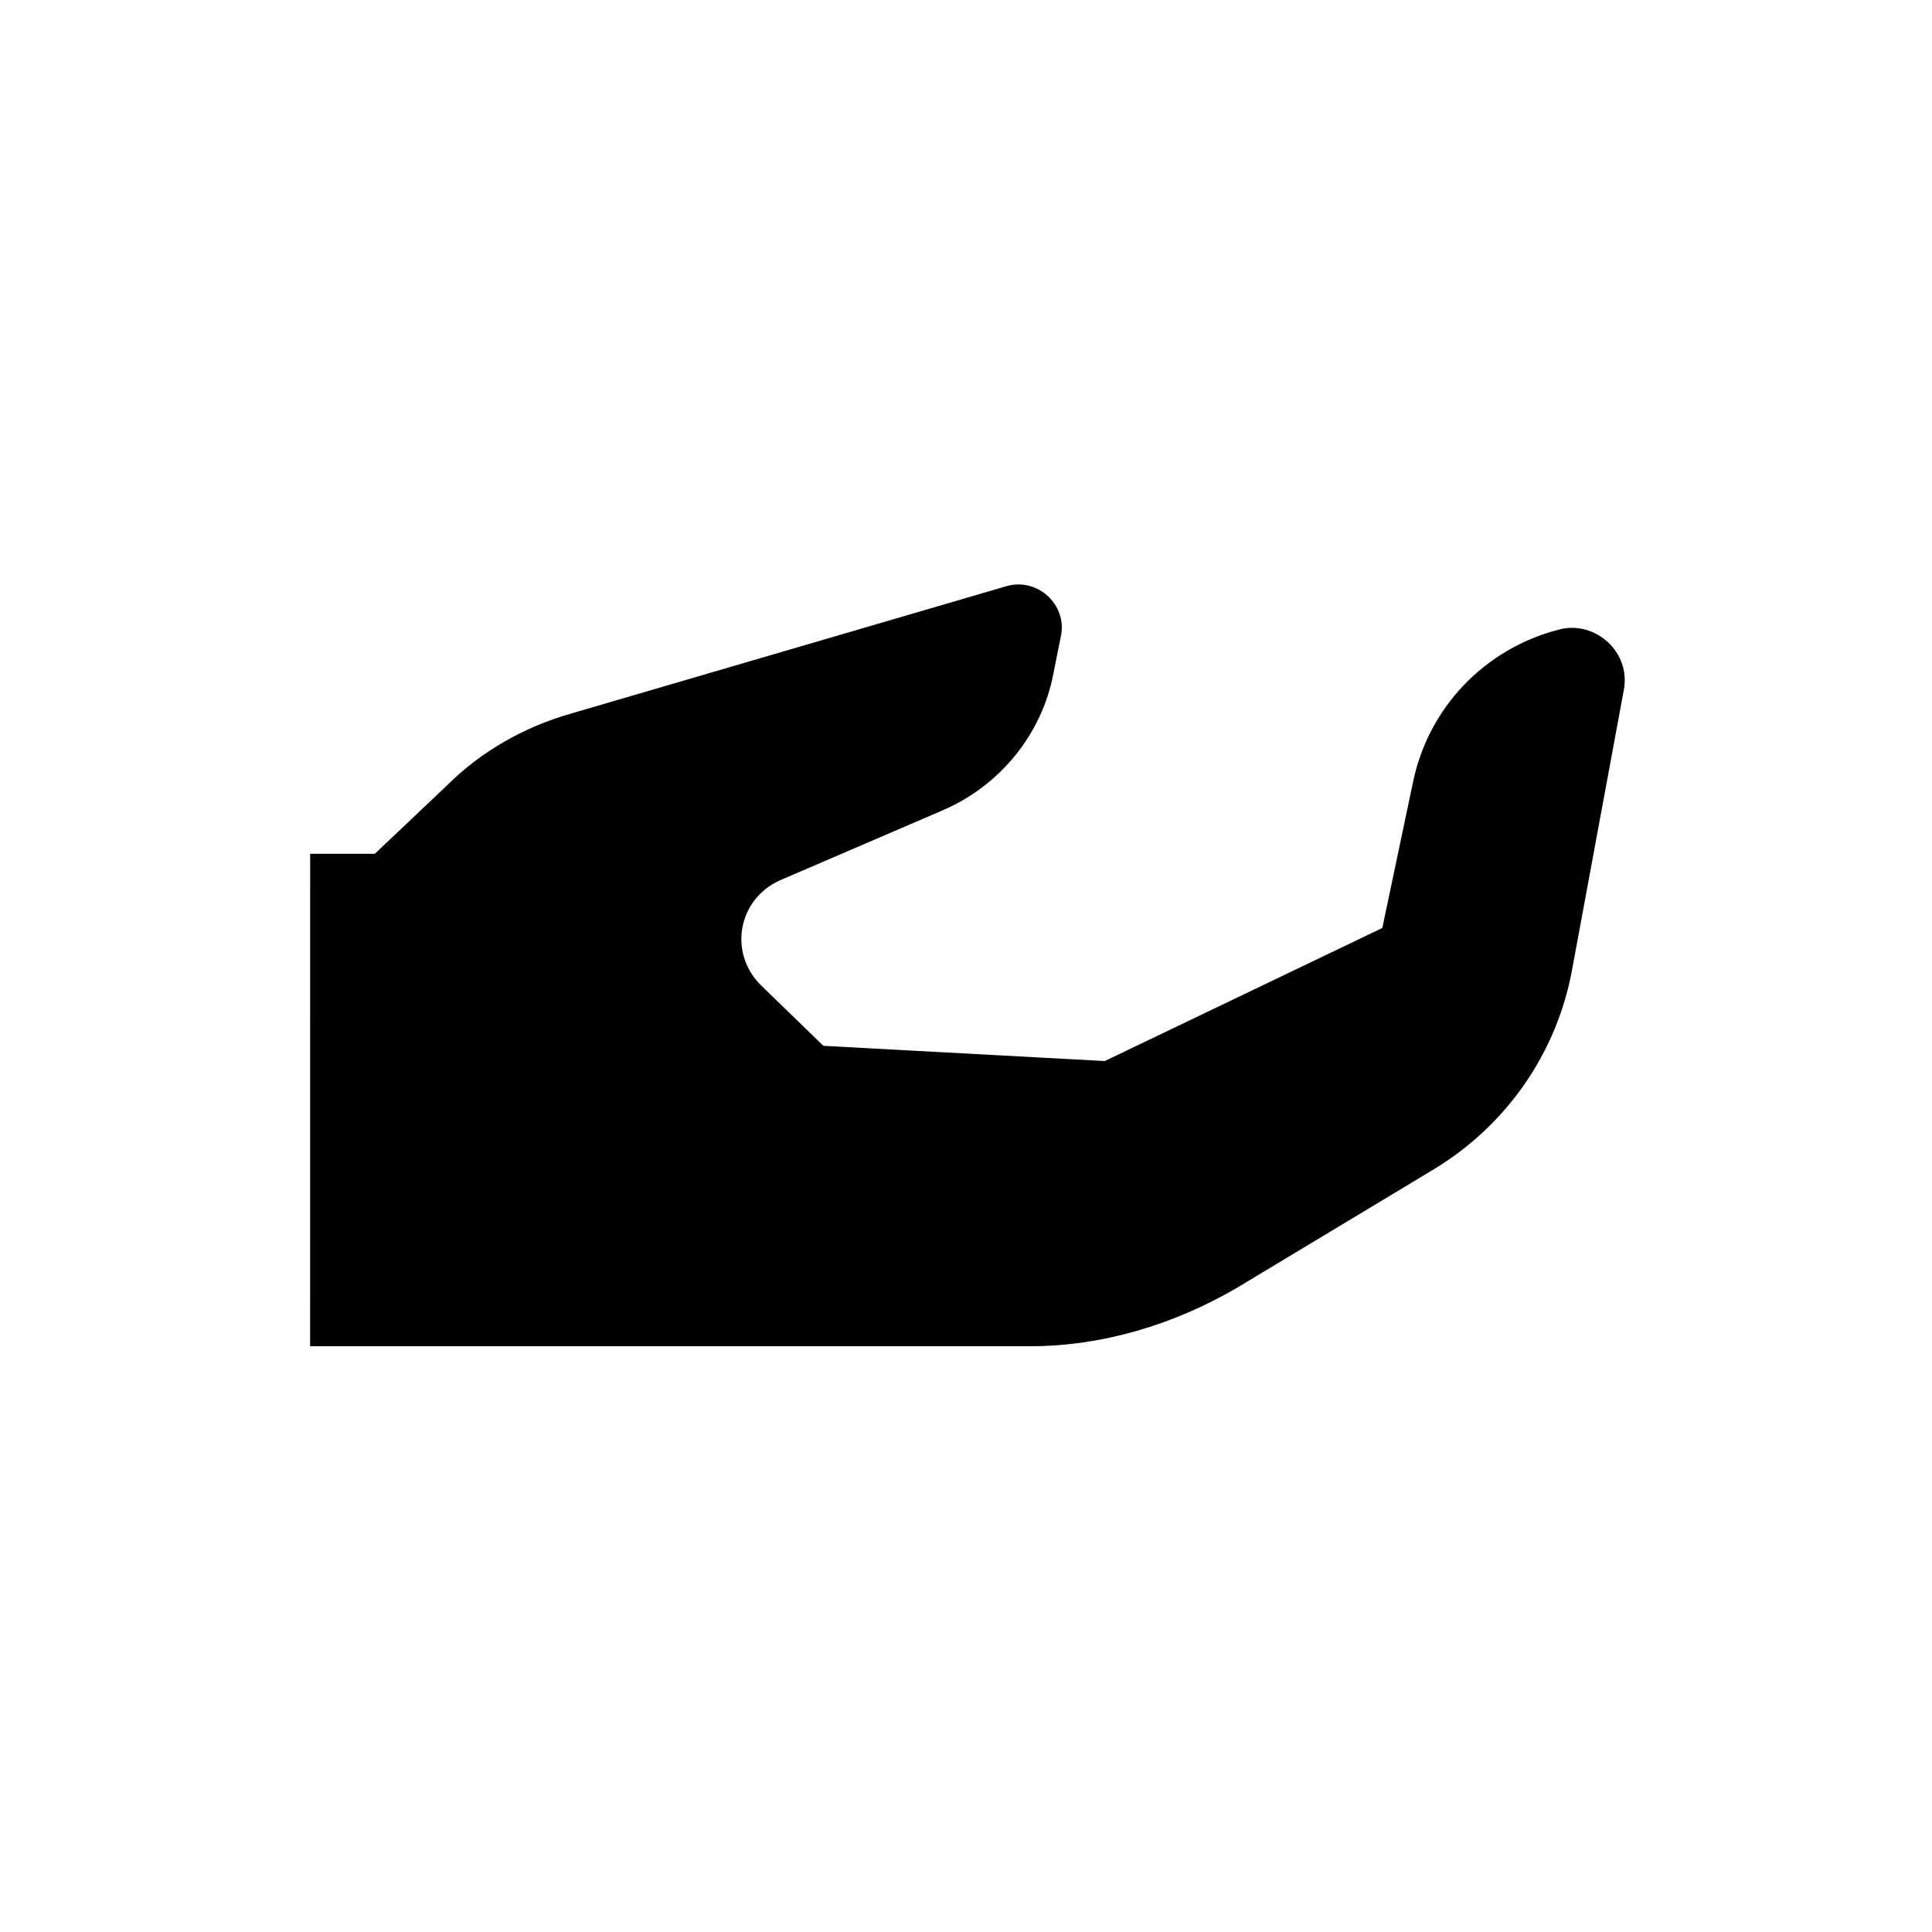 <?xml version="1.0" encoding="UTF-8"?>
<!-- Uploaded to: SVG Repo, www.svgrepo.com, Generator: SVG Repo Mixer Tools -->
<svg fill="#000000" width="800px" height="800px" version="1.1" viewBox="144 144 512 512" xmlns="http://www.w3.org/2000/svg">
 <path d="m472.04 485.14 51.891-31.234c19.145-11.586 32.746-30.73 36.777-53.402l13.602-73.555c2.016-10.078-7.559-18.641-17.129-16.121-19.648 5.039-34.762 20.656-38.793 40.809l-8.059 38.285-73.555 35.266-74.562-4.031-16.625-16.121c-8.566-8.566-6.047-22.672 5.039-27.711l43.328-18.641c15.113-6.551 26.199-20.152 29.223-36.273l2.016-10.078c1.512-8.062-6.047-15.113-14.105-13.098l-115.37 33.754c-12.594 3.527-24.184 10.078-33.25 19.145l-19.145 18.137h-17.129l-0.012 130.49h190.95c18.641 0 37.785-5.543 54.914-15.621z"/>
</svg>